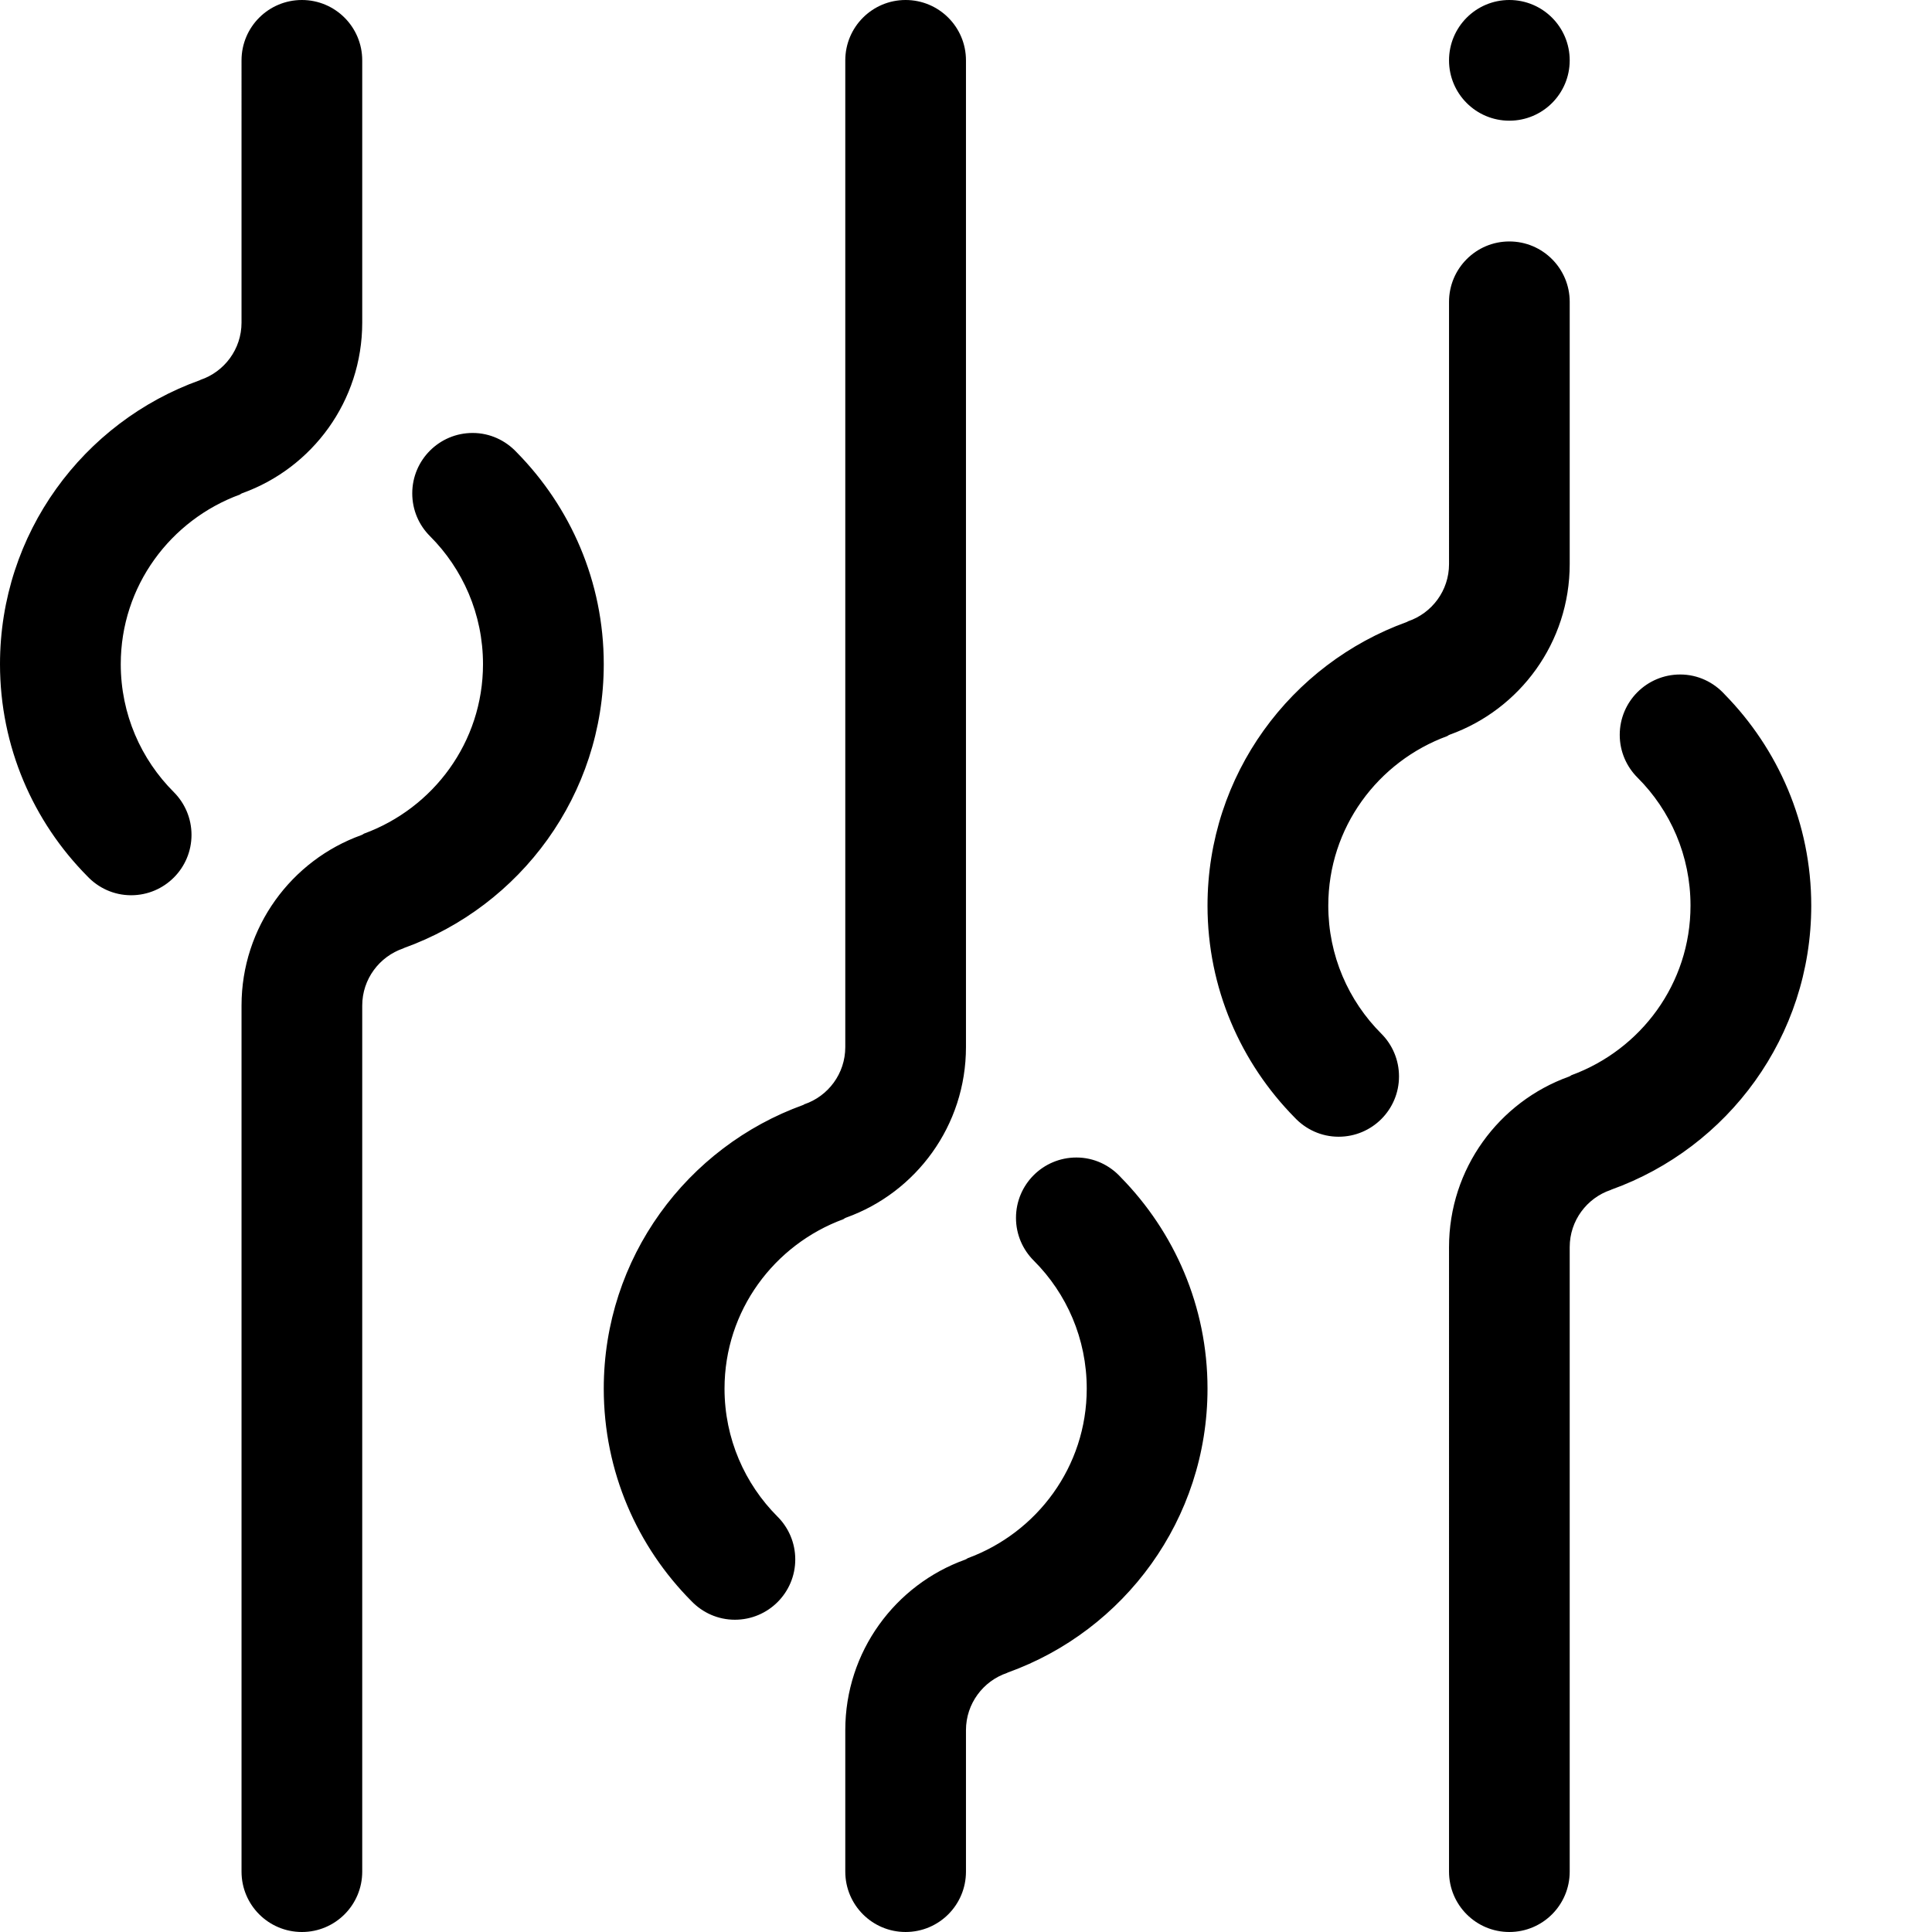 <svg xmlns="http://www.w3.org/2000/svg" xmlns:xlink="http://www.w3.org/1999/xlink" id="Layer_10" x="0px" y="0px" width="512px" height="512px" viewBox="0 0 512 512" xml:space="preserve"><path fill-rule="evenodd" clip-rule="evenodd" d="M427.027,315.26c-0.055,0.031-0.133,0.07-0.164,0.086 c-6.312,2.133-10.875,8.109-10.875,15.156v165.497c0,8.845-7.155,16.001-15.998,16.001c-8.828,0-15.983-7.156-15.983-16.001V330.502 c0-20.805,13.241-38.532,31.771-45.188c0.25-0.086,0.469-0.234,0.664-0.375c18.374-6.742,31.561-24.235,31.561-44.939 c0-13.243-5.343-25.228-14.015-33.892c-2.922-2.906-4.741-6.922-4.741-11.352c0-8.844,7.163-16.008,16.015-16.008 c4.679,0,8.858,2.047,11.78,5.258C471.196,198.451,480,218.163,480,240C480,274.696,457.924,304.165,427.027,315.26L427.027,315.26z  M384.226,194.686c-0.25,0.086-0.469,0.227-0.664,0.375c-18.374,6.727-31.553,24.22-31.553,44.939 c0,13.258,5.374,25.258,14.062,33.939c2.891,2.891,4.679,6.906,4.679,11.32c0,8.828-7.155,15.984-15.999,15.984 c-4.608,0-8.733-1.969-11.663-5.094c-14.241-14.461-23.084-34.243-23.084-56.15c0-34.681,22.061-64.08,52.918-75.206 c0.07-0.055,0.164-0.125,0.219-0.141c6.312-2.141,10.867-8.109,10.867-15.165V79.995c0-8.829,7.155-16.008,15.983-16.008 c8.843,0,15.998,7.18,15.998,16.008v69.494C415.988,170.318,402.755,188.029,384.226,194.686L384.226,194.686z M399.99,31.985 c-8.828,0-15.983-7.156-15.983-15.985c0-8.844,7.155-16,15.983-16c8.843,0,15.998,7.156,15.998,16 C415.988,24.829,408.833,31.985,399.99,31.985L399.99,31.985z M267.061,443.24c-0.07,0.039-0.141,0.086-0.195,0.109 c-6.312,2.133-10.874,8.125-10.874,15.156v37.493c0,8.845-7.156,16.001-15.999,16.001c-8.828,0-15.983-7.156-15.983-16.001v-37.493 c0-20.812,13.241-38.532,31.771-45.188c0.25-0.094,0.469-0.234,0.664-0.375c18.366-6.75,31.553-24.243,31.553-44.939 c0-13.242-5.344-25.227-14.007-33.892c-2.93-2.906-4.742-6.922-4.742-11.359c0-8.844,7.164-16,16.007-16 c4.68,0,8.858,2.047,11.78,5.258c14.163,14.438,22.968,34.157,22.968,55.993C320.003,402.677,297.934,432.153,267.061,443.24 L267.061,443.24z M224.228,322.682c-0.273,0.094-0.508,0.25-0.719,0.414c-18.323,6.742-31.502,24.22-31.502,44.907 c0,13.251,5.383,25.259,14.062,33.939c2.895,2.891,4.684,6.906,4.684,11.32c0,8.828-7.16,15.984-16.003,15.984 c-4.5,0-8.554-1.883-11.46-4.883c-14.39-14.453-23.287-34.353-23.287-56.361c0-34.681,22.069-64.088,52.922-75.205 c0.07-0.055,0.164-0.125,0.219-0.148c6.312-2.133,10.866-8.109,10.866-15.156V16c0-8.844,7.156-16,15.983-16 c8.842,0,15.999,7.156,15.999,16v261.493C255.991,298.321,242.758,316.049,224.228,322.682L224.228,322.682z M107.063,251.227 c-0.07,0.039-0.141,0.094-0.195,0.109c-6.32,2.156-10.874,8.125-10.874,15.156v229.507c0,8.845-7.156,16.001-15.983,16.001 c-8.847,0-16.003-7.156-16.003-16.001V266.492c0-20.805,13.241-38.532,31.775-45.188c0.25-0.086,0.461-0.234,0.664-0.375 c18.366-6.727,31.553-24.22,31.553-44.923c0-13.258-5.383-25.259-14.069-33.938c-2.906-2.906-4.68-6.891-4.68-11.321 c0-8.828,7.156-16.008,15.999-16.008c4.609,0,8.742,1.992,11.664,5.117c14.245,14.461,23.088,34.244,23.088,56.15 C160.002,210.686,137.913,240.14,107.063,251.227L107.063,251.227z M64.227,130.691c-0.258,0.086-0.469,0.234-0.664,0.375 c-18.374,6.743-31.561,24.235-31.561,44.939c0,13.258,5.383,25.243,14.069,33.923c2.883,2.891,4.68,6.907,4.68,11.321 c0,8.828-7.156,16-15.999,16c-4.593,0-8.703-1.953-11.625-5.055C8.843,217.772,0,197.912,0,176.005 c0-34.681,22.065-64.15,52.938-75.237c0.07-0.039,0.148-0.094,0.203-0.109c6.312-2.133,10.866-8.125,10.866-15.157V16 c0-8.844,7.156-16,16.003-16c8.828,0,15.983,7.156,15.983,16v69.502C95.994,106.308,82.761,124.035,64.227,130.691L64.227,130.691z"></path></svg>